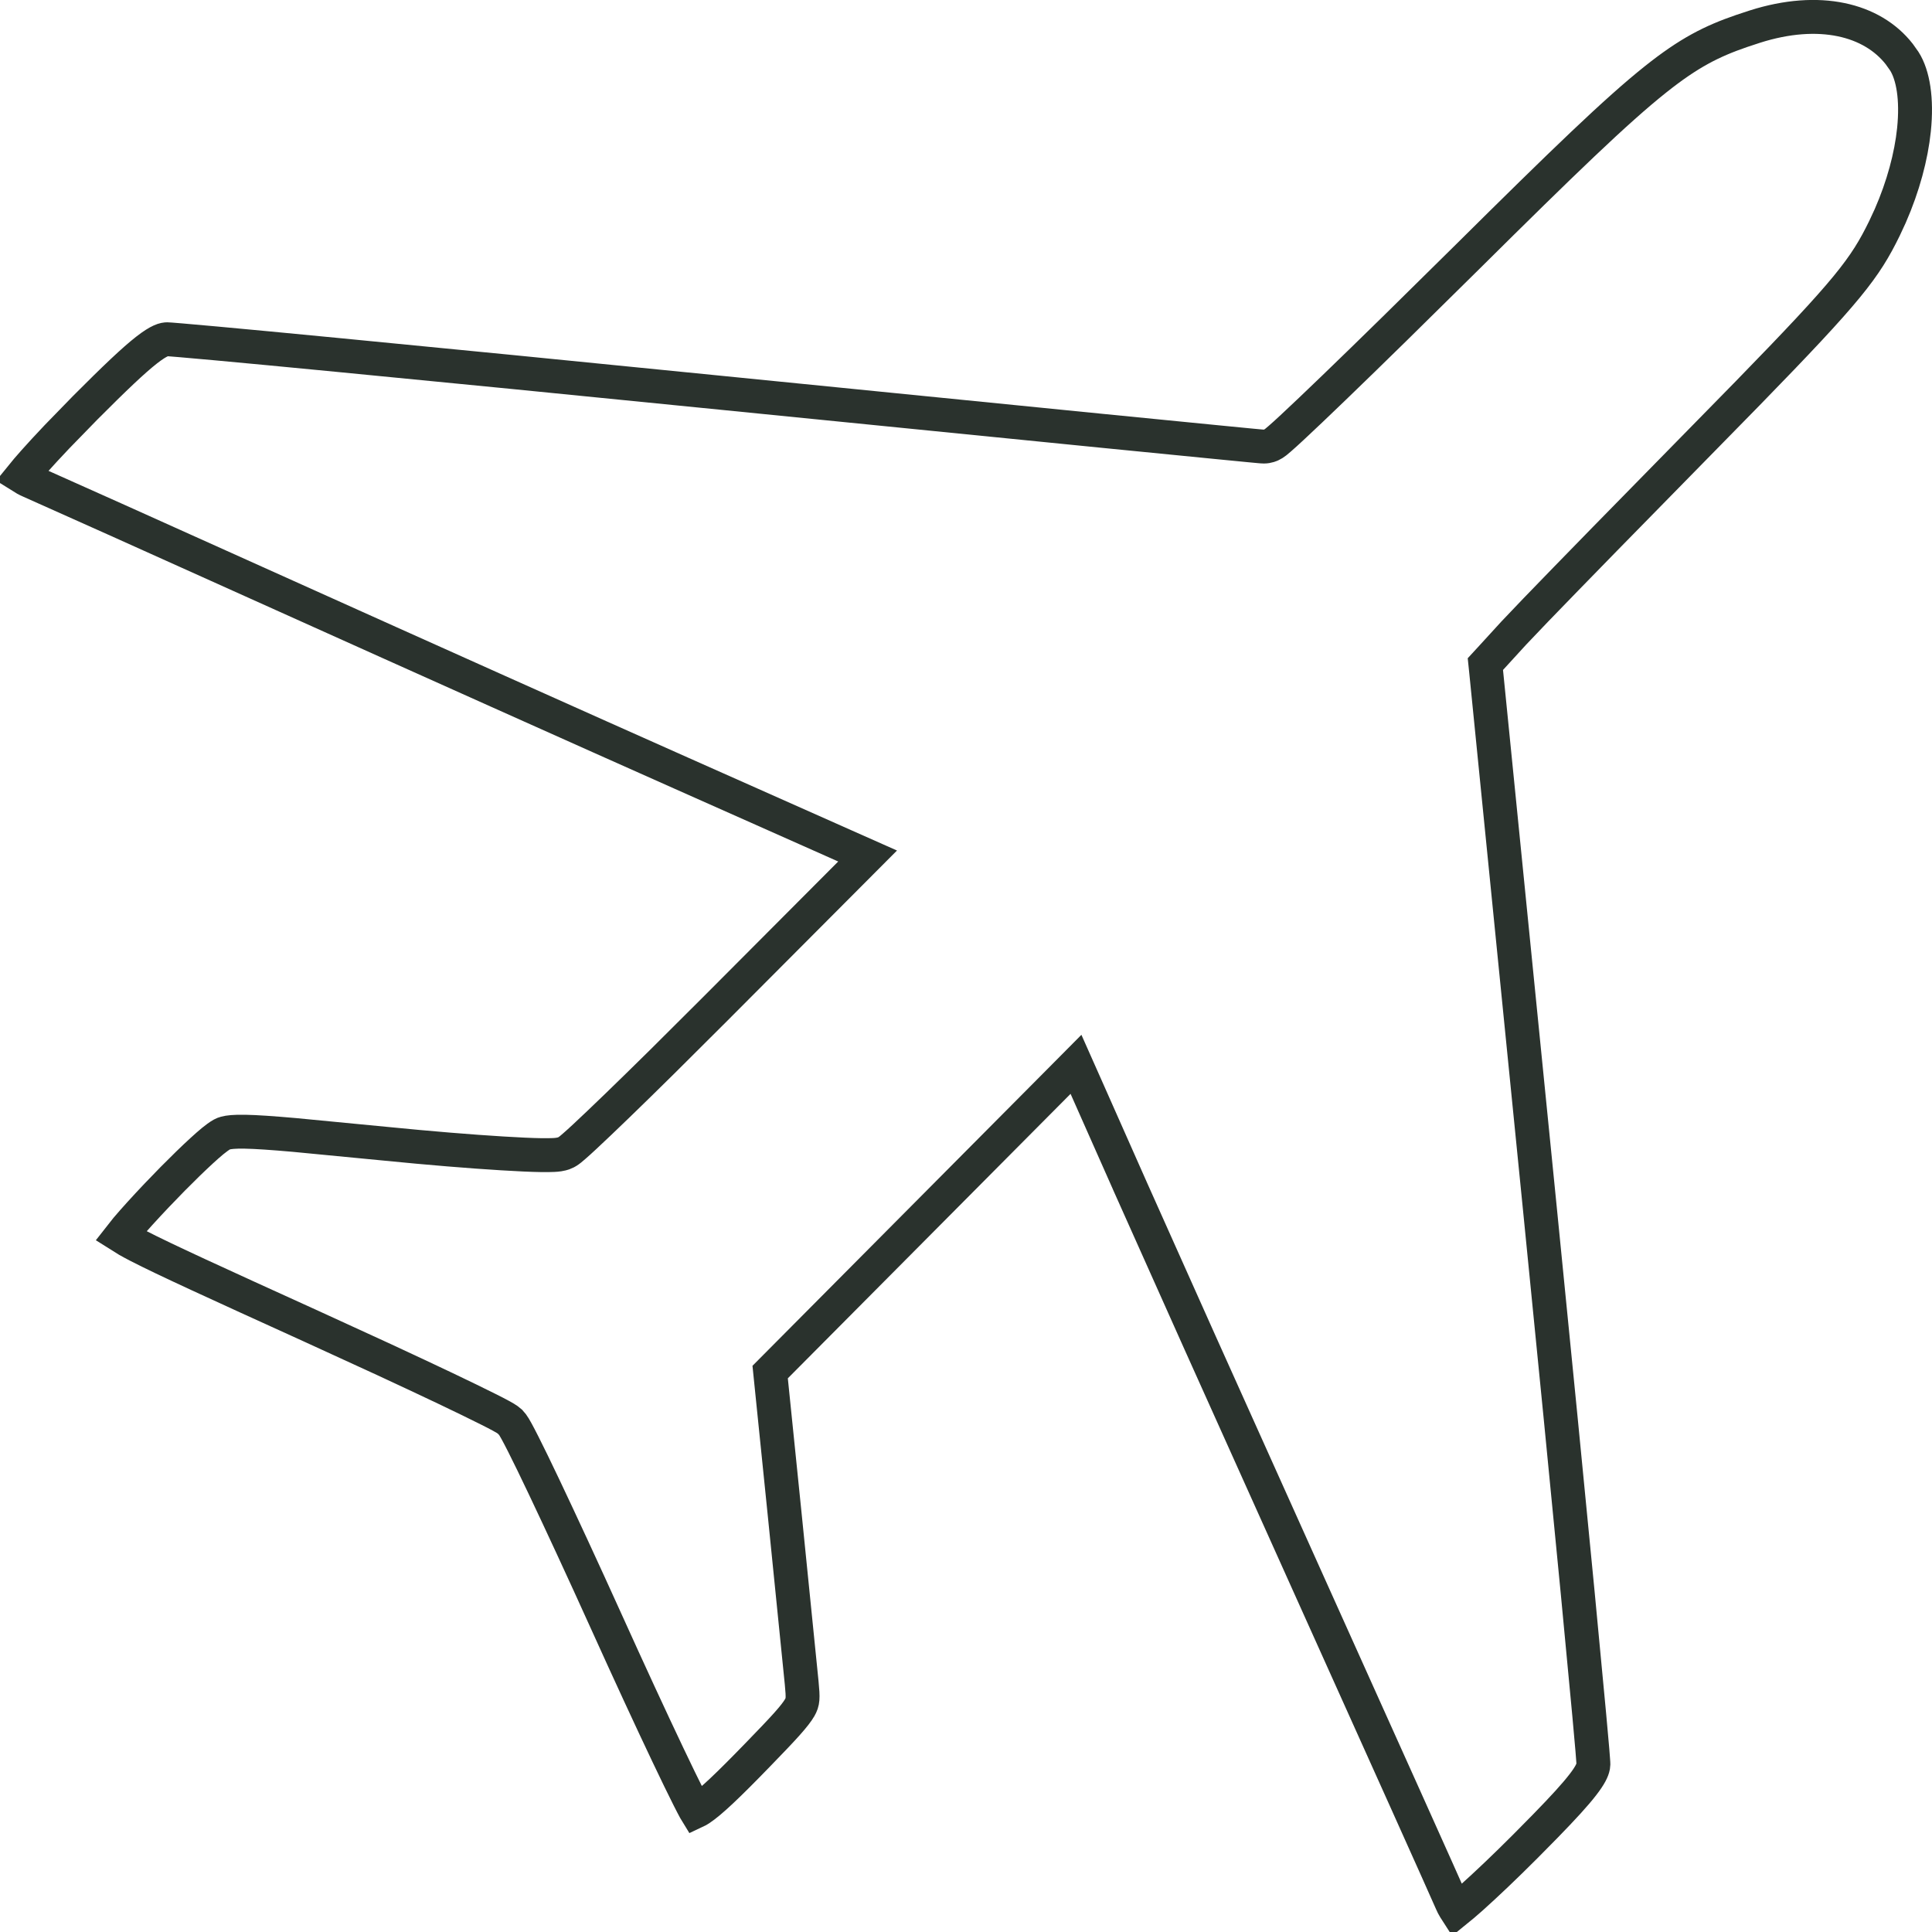 <?xml version="1.0" encoding="UTF-8"?> <svg xmlns="http://www.w3.org/2000/svg" width="57" height="57" viewBox="0 0 57 57" fill="none"><path d="M51.778 0.784C53.677 0.181 55.233 0.573 56.033 1.594L56.184 1.807C56.441 2.214 56.562 2.917 56.468 3.829C56.387 4.612 56.151 5.495 55.769 6.368L55.596 6.741C55.023 7.911 54.545 8.543 51.567 11.598L50.131 13.063C48.165 15.062 46.286 16.985 45.308 17.999L44.659 18.68L43.975 19.428L43.823 19.593L43.846 19.815L45.429 35.636C45.864 39.986 46.26 44.011 46.547 46.992C46.69 48.483 46.806 49.711 46.887 50.589C46.927 51.028 46.958 51.378 46.98 51.629C46.99 51.754 46.998 51.853 47.003 51.926C47.006 51.962 47.008 51.991 47.009 52.012C47.01 52.025 47.01 52.033 47.01 52.036L47.002 52.121C46.982 52.221 46.916 52.375 46.698 52.656C46.476 52.944 46.129 53.324 45.595 53.872L44.995 54.48C44.406 55.07 43.843 55.605 43.412 55.99C43.234 56.149 43.082 56.277 42.962 56.374C42.933 56.329 42.901 56.28 42.873 56.226L42.821 56.115C42.738 55.923 42.219 54.764 41.45 53.052L38.575 46.663C37.49 44.254 36.358 41.736 35.408 39.62L33.336 34.988V34.987L32.042 32.069L31.745 31.401L31.23 31.92L22.889 40.312L22.722 40.48L22.746 40.716L23.154 44.714L23.652 49.651C23.697 50.116 23.689 50.212 23.594 50.38C23.53 50.491 23.42 50.637 23.217 50.864C23.116 50.977 22.998 51.104 22.858 51.251L22.372 51.756C21.475 52.682 20.968 53.163 20.65 53.373C20.598 53.407 20.559 53.428 20.531 53.441C20.523 53.428 20.514 53.411 20.504 53.393C20.458 53.308 20.395 53.188 20.317 53.033C20.162 52.725 19.953 52.296 19.705 51.774C19.209 50.732 18.561 49.33 17.88 47.823C17.197 46.312 16.547 44.911 16.053 43.87C15.806 43.35 15.596 42.918 15.438 42.606C15.36 42.452 15.293 42.323 15.24 42.227C15.214 42.179 15.189 42.134 15.166 42.097C15.16 42.086 15.146 42.064 15.126 42.037L15.052 41.95L14.969 41.883C14.943 41.865 14.922 41.851 14.911 41.845C14.874 41.822 14.83 41.797 14.782 41.772C14.686 41.719 14.557 41.653 14.401 41.575C14.089 41.418 13.657 41.208 13.137 40.96C12.616 40.712 12.005 40.426 11.335 40.115L9.181 39.127C6.348 37.84 4.858 37.159 4.074 36.755C3.821 36.624 3.66 36.53 3.557 36.464C3.604 36.403 3.662 36.333 3.729 36.254C3.961 35.981 4.281 35.628 4.627 35.264C5.245 34.613 5.905 33.97 6.275 33.665L6.416 33.556C6.527 33.477 6.577 33.449 6.652 33.429C6.745 33.404 6.904 33.383 7.23 33.389C7.559 33.395 8.015 33.426 8.676 33.484L11.354 33.742C12.665 33.873 13.895 33.973 14.821 34.029C15.283 34.057 15.675 34.076 15.965 34.08C16.109 34.082 16.235 34.081 16.336 34.076C16.386 34.074 16.437 34.069 16.485 34.062C16.515 34.057 16.61 34.044 16.702 33.996C16.76 33.966 16.812 33.925 16.834 33.907C16.866 33.882 16.903 33.85 16.942 33.815C17.022 33.746 17.125 33.653 17.246 33.54C17.489 33.314 17.818 33.001 18.208 32.624C18.598 32.247 19.051 31.804 19.543 31.318L21.112 29.755L25.084 25.77L25.597 25.255L24.933 24.96L20.116 22.818C17.468 21.641 12.214 19.287 8.44 17.587C4.669 15.888 1.267 14.361 0.885 14.195C0.788 14.154 0.702 14.104 0.629 14.058C0.725 13.939 0.852 13.79 1.008 13.615C1.2 13.4 1.429 13.151 1.685 12.882L2.515 12.029C3.394 11.147 3.942 10.627 4.326 10.327C4.707 10.03 4.854 10.009 4.937 10.009C4.94 10.009 4.971 10.01 5.045 10.016C5.117 10.021 5.215 10.03 5.34 10.04C5.589 10.061 5.938 10.092 6.375 10.132C7.249 10.212 8.475 10.328 9.961 10.472C12.933 10.758 16.95 11.155 21.291 11.59C25.633 12.025 29.599 12.421 32.489 12.708C33.934 12.851 35.112 12.967 35.933 13.048C36.343 13.088 36.665 13.119 36.887 13.141C36.998 13.151 37.085 13.159 37.145 13.165C37.184 13.169 37.254 13.175 37.289 13.175C37.407 13.175 37.494 13.132 37.506 13.126C37.536 13.112 37.559 13.098 37.572 13.09C37.599 13.073 37.623 13.055 37.64 13.042C37.675 13.014 37.717 12.979 37.761 12.94C37.851 12.862 37.975 12.75 38.125 12.61C38.427 12.33 38.851 11.926 39.365 11.431C39.88 10.935 40.486 10.345 41.153 9.691L43.306 7.568C46.115 4.782 47.689 3.26 48.845 2.34C49.83 1.556 50.497 1.219 51.384 0.914L51.778 0.784Z" stroke="#2A322D"></path></svg> 
